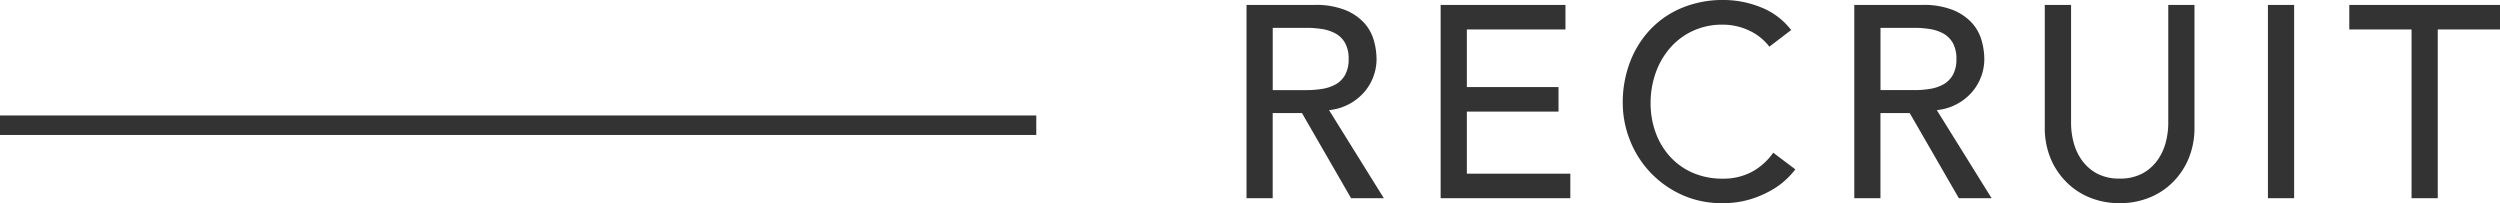<svg xmlns="http://www.w3.org/2000/svg" width="128.191" height="10.416" viewBox="0 0 128.191 10.416">
  <g id="グループ_68" data-name="グループ 68" transform="translate(-749.655 -156.836)">
    <path id="パス_187" data-name="パス 187" d="M1.274-9.912H4.76a4.076,4.076,0,0,1,1.568.259,2.666,2.666,0,0,1,.973.658,2.241,2.241,0,0,1,.5.9,3.532,3.532,0,0,1,.14.959,2.554,2.554,0,0,1-.168.917,2.592,2.592,0,0,1-.483.8,2.758,2.758,0,0,1-.77.6,2.68,2.68,0,0,1-1.015.3L8.316,0H6.636L4.116-4.368h-1.5V0H1.274ZM2.618-5.544H4.382a4.8,4.8,0,0,0,.777-.063,2.088,2.088,0,0,0,.686-.231,1.264,1.264,0,0,0,.483-.483A1.625,1.625,0,0,0,6.51-7.14a1.625,1.625,0,0,0-.182-.819,1.264,1.264,0,0,0-.483-.483,2.088,2.088,0,0,0-.686-.231,4.8,4.8,0,0,0-.777-.063H2.618Zm8.61-4.368h6.4v1.26H12.572V-5.7h4.7v1.26h-4.7V-1.26h5.306V0h-6.65ZM28.084-7.77a2.772,2.772,0,0,0-1.064-.84A3.169,3.169,0,0,0,25.69-8.9a3.567,3.567,0,0,0-1.519.315,3.5,3.5,0,0,0-1.162.861,3.928,3.928,0,0,0-.749,1.281,4.593,4.593,0,0,0-.266,1.575,4.348,4.348,0,0,0,.252,1.484,3.713,3.713,0,0,0,.728,1.232,3.413,3.413,0,0,0,1.162.84,3.755,3.755,0,0,0,1.554.308,3.089,3.089,0,0,0,1.5-.35,3.214,3.214,0,0,0,1.092-.98l1.134.854a4.534,4.534,0,0,1-.392.441,3.942,3.942,0,0,1-.742.574,5.266,5.266,0,0,1-1.113.5,4.759,4.759,0,0,1-1.505.217A4.89,4.89,0,0,1,23.541-.2a5.128,5.128,0,0,1-1.61-1.176,5.132,5.132,0,0,1-1.015-1.645,5.165,5.165,0,0,1-.35-1.855,5.808,5.808,0,0,1,.378-2.121A5.017,5.017,0,0,1,22-8.673a4.725,4.725,0,0,1,1.631-1.1,5.464,5.464,0,0,1,2.1-.392,5.142,5.142,0,0,1,1.925.378A3.594,3.594,0,0,1,29.2-8.624Zm4.354-2.142h3.486a4.076,4.076,0,0,1,1.568.259,2.667,2.667,0,0,1,.973.658,2.242,2.242,0,0,1,.5.9,3.532,3.532,0,0,1,.14.959,2.554,2.554,0,0,1-.168.917,2.592,2.592,0,0,1-.483.8,2.758,2.758,0,0,1-.77.6,2.68,2.68,0,0,1-1.015.3L39.48,0H37.8L35.28-4.368h-1.5V0H32.438Zm1.344,4.368h1.764a4.8,4.8,0,0,0,.777-.063,2.088,2.088,0,0,0,.686-.231,1.264,1.264,0,0,0,.483-.483,1.625,1.625,0,0,0,.182-.819,1.625,1.625,0,0,0-.182-.819,1.264,1.264,0,0,0-.483-.483,2.088,2.088,0,0,0-.686-.231,4.8,4.8,0,0,0-.777-.063H33.782Zm9.772-4.368v6.076a3.9,3.9,0,0,0,.126.959,2.775,2.775,0,0,0,.42.917,2.282,2.282,0,0,0,.77.686,2.382,2.382,0,0,0,1.176.266,2.382,2.382,0,0,0,1.176-.266,2.282,2.282,0,0,0,.77-.686,2.776,2.776,0,0,0,.42-.917,3.9,3.9,0,0,0,.126-.959V-9.912h1.344v6.286a4.065,4.065,0,0,1-.294,1.575,3.746,3.746,0,0,1-.812,1.225,3.585,3.585,0,0,1-1.218.8,4.034,4.034,0,0,1-1.512.28,4.034,4.034,0,0,1-1.512-.28,3.585,3.585,0,0,1-1.218-.8A3.746,3.746,0,0,1,42.5-2.051a4.065,4.065,0,0,1-.294-1.575V-9.912Zm10.094,0h1.344V0H53.648Zm7.364,1.26H57.82v-1.26h7.728v1.26H62.356V0H61.012Z" transform="translate(812.298 167)" fill="#333"/>
    <path id="パス_44" data-name="パス 44" d="M10266.655,165.5h53.137" transform="translate(-9517 -2.243)" fill="none" stroke="#333" stroke-width="1"/>
  </g>
</svg>
